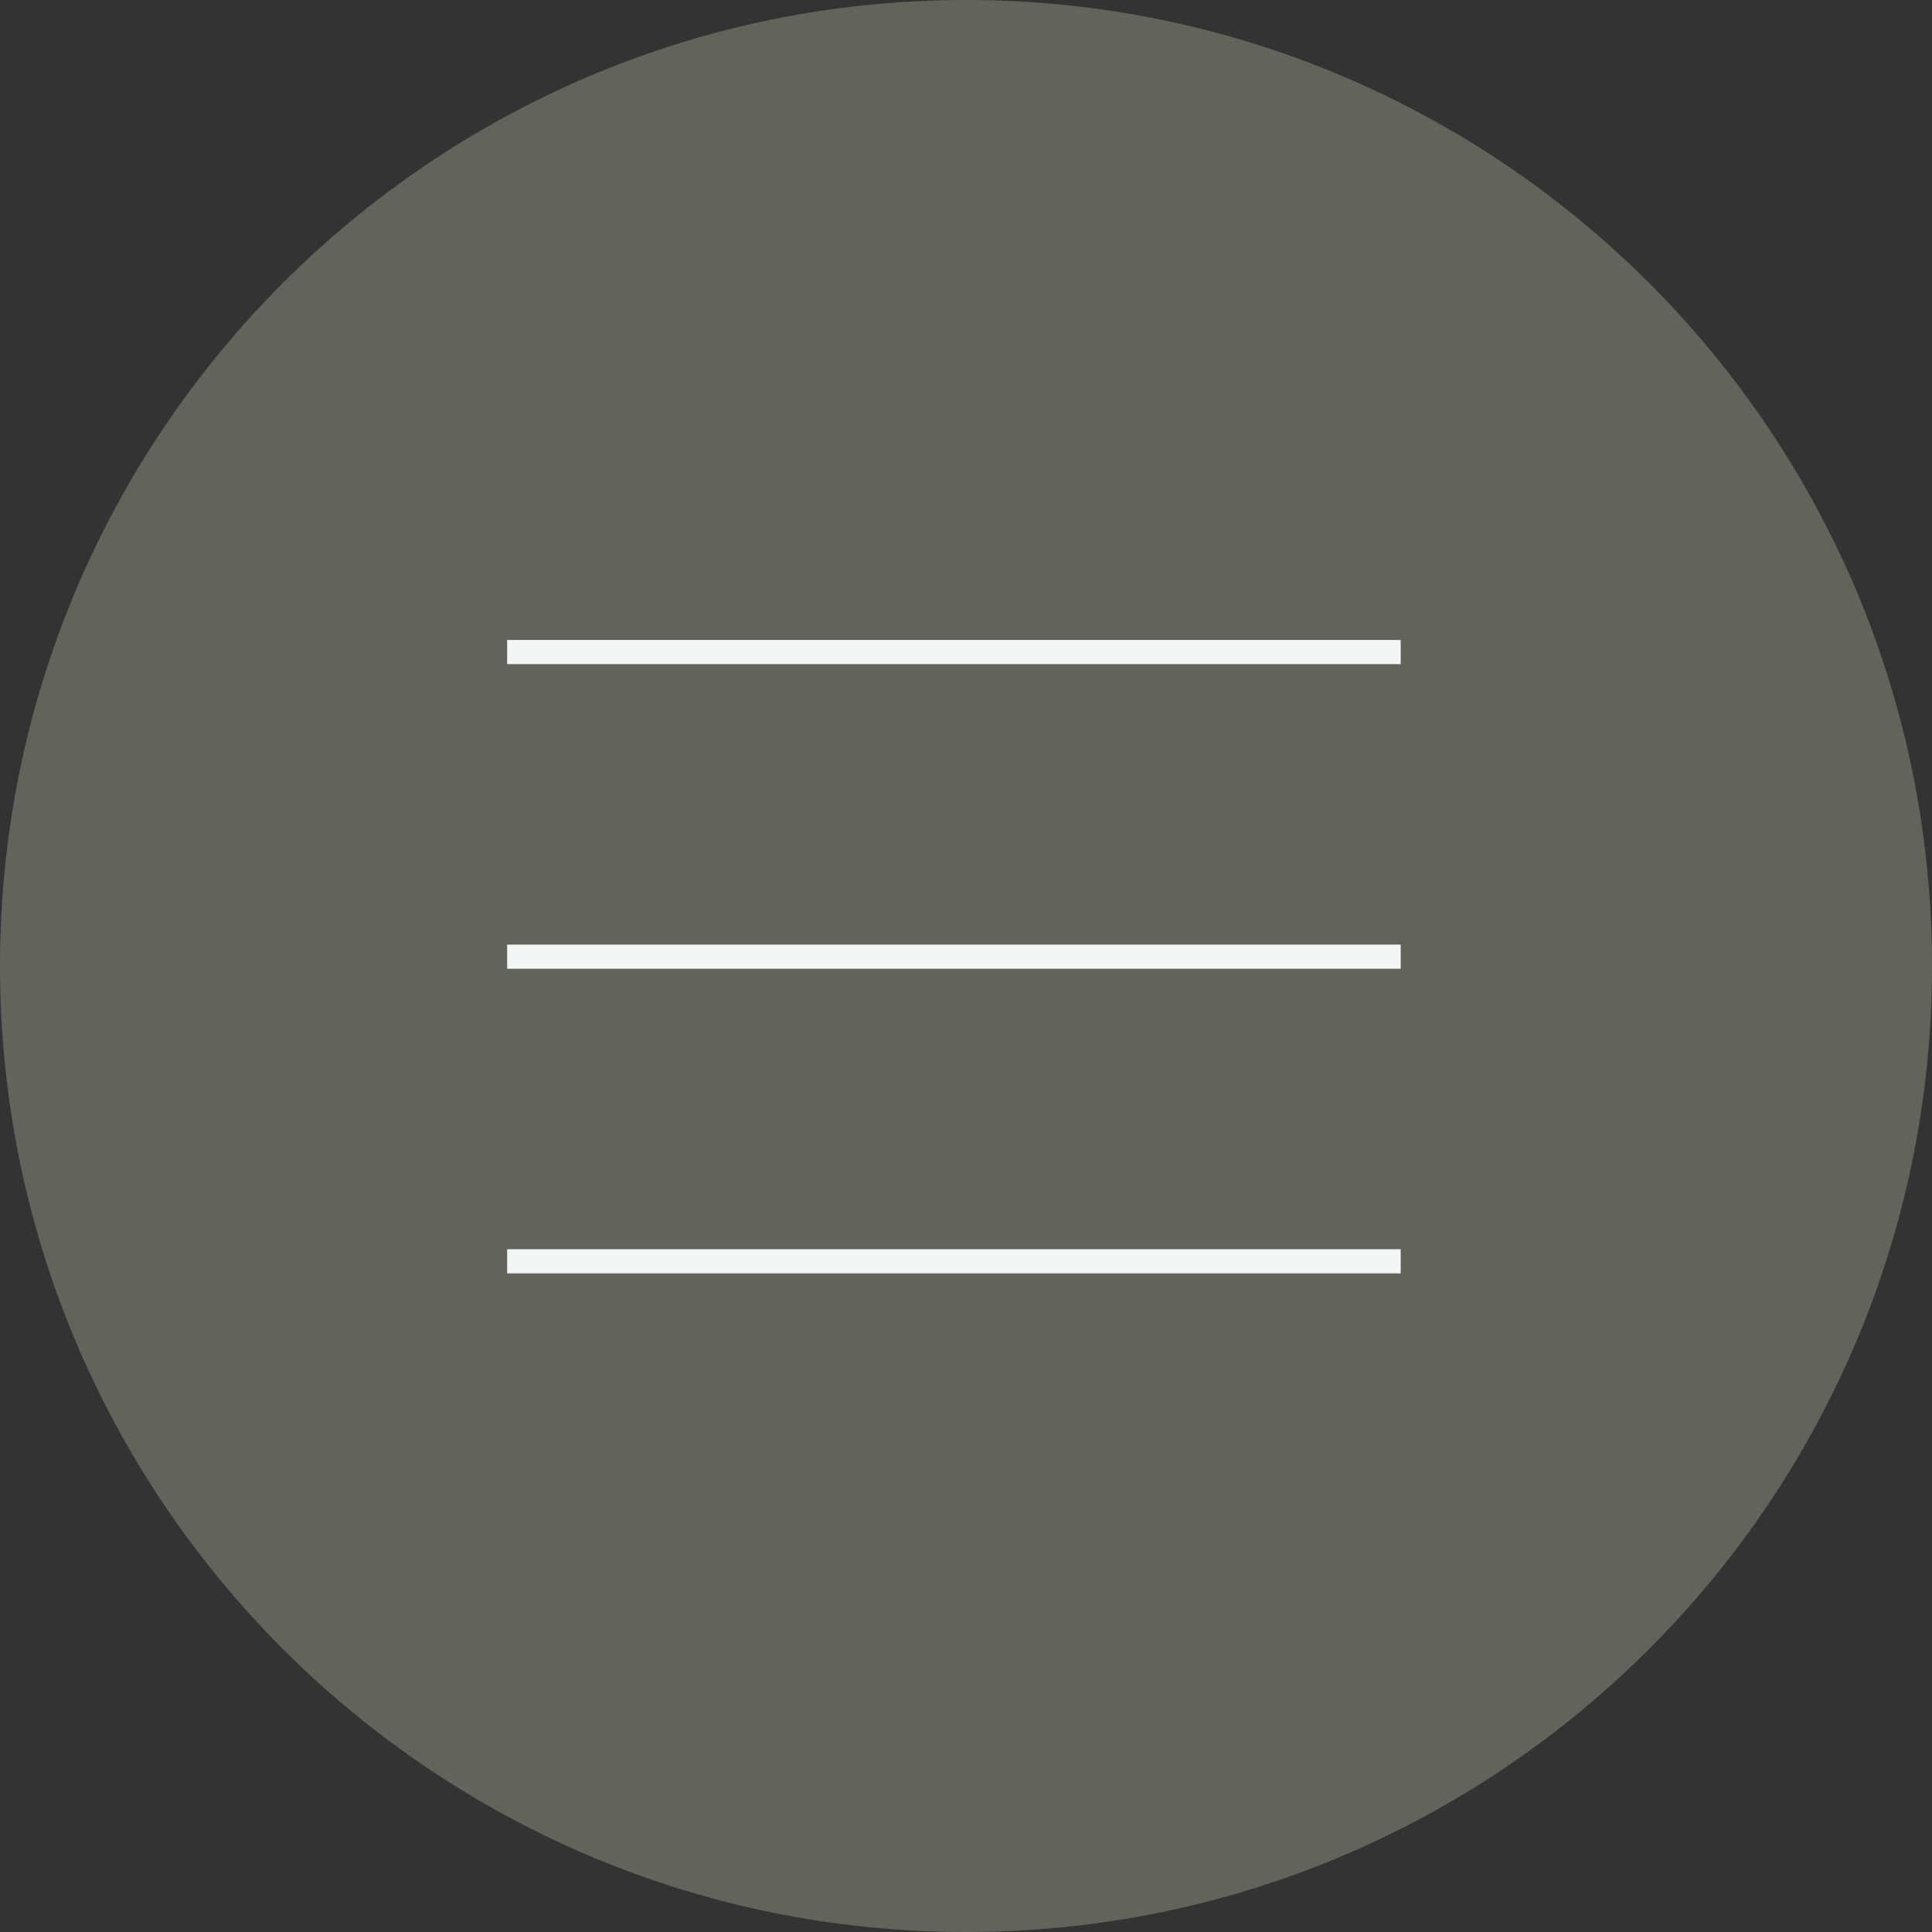 <?xml version="1.0" encoding="UTF-8"?> <svg xmlns="http://www.w3.org/2000/svg" width="80" height="80" viewBox="0 0 80 80" fill="none"><rect x="0" y="0" width="80" height="80" fill="#333333" stroke="none"/> <g clip-path="url(#clip0_133_372)"> <path d="M40 80C62.091 80 80 62.091 80 40C80 17.909 62.091 0 40 0C17.909 0 0 17.909 0 40C0 62.091 17.909 80 40 80Z" fill="#62635B"></path> <path d="M21 27H58" stroke="#F4F6F5"></path> <path d="M21 39.614H58" stroke="#F4F6F5"></path> <path d="M21 52.227H58" stroke="#F4F6F5"></path> </g> <defs> <clipPath id="clip0_133_372"> <rect width="80" height="80" fill="white"></rect> </clipPath> </defs> </svg> 